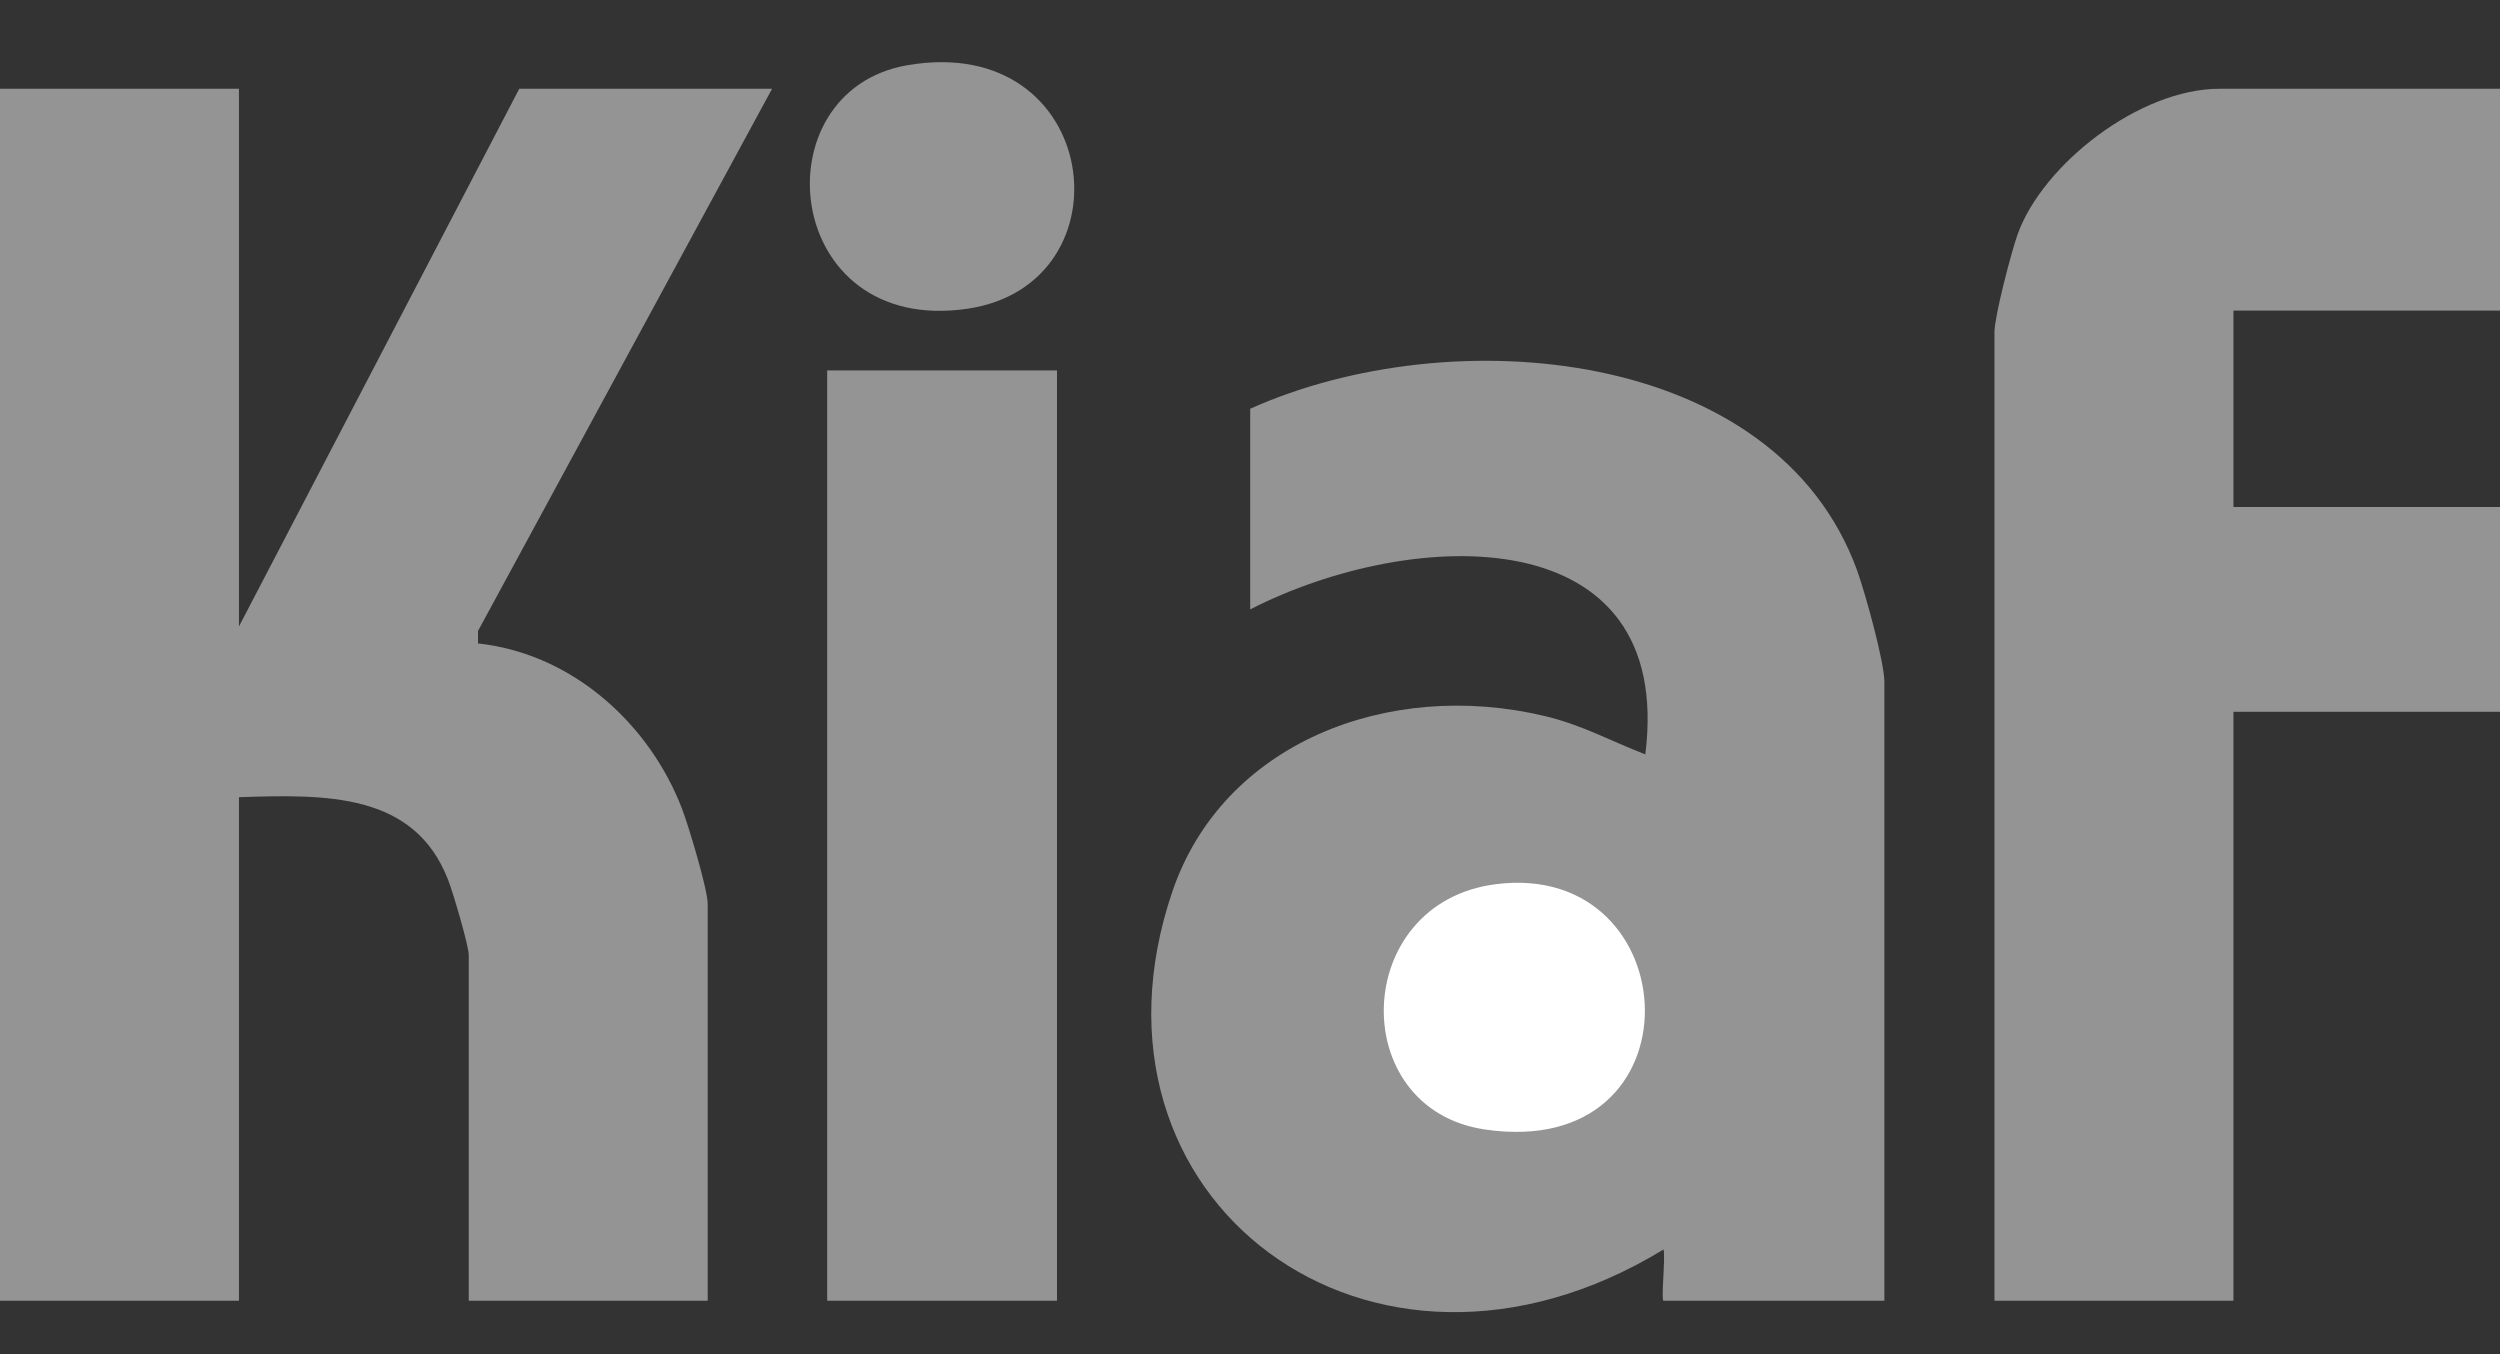 <svg width="24" height="13" viewBox="0 0 24 13" fill="none" xmlns="http://www.w3.org/2000/svg">
<rect x="0" y="0" width="24" height="13" fill="#333333" stroke="none"/>
<g clip-path="url(#clip0_126_3233)">
<path d="M2.294 0.852V6.014L4.985 0.852H7.412L4.589 6.057V6.177C5.515 6.278 6.243 6.971 6.546 7.76C6.611 7.929 6.794 8.54 6.794 8.677V12.487H4.5V9.168C4.5 9.08 4.351 8.573 4.303 8.45C3.979 7.606 3.126 7.626 2.294 7.653V12.487H0V0.852H2.294Z" fill="#949494"/>
<path d="M24 0.852V2.982H21.441V4.867H24V6.833H21.441V12.487H19.147V3.187C19.147 3.038 19.307 2.424 19.37 2.247C19.611 1.58 20.535 0.852 21.309 0.852H24Z" fill="#949494"/>
<path d="M10.147 3.556H7.941V12.487H10.147V3.556Z" fill="#949494"/>
<path d="M8.711 0.626C10.577 0.305 10.87 2.731 9.287 2.964C7.505 3.225 7.278 0.873 8.711 0.626Z" fill="#949494"/>
<path d="M18.088 12.487H15.97C15.944 12.487 15.99 12.066 15.97 11.995C13.16 13.709 10.25 11.51 11.255 8.558C11.739 7.137 13.321 6.516 14.825 6.873C15.189 6.959 15.46 7.113 15.795 7.242C16.08 4.974 13.574 5.047 12.002 5.85V3.924C13.929 3.058 17.05 3.327 17.829 5.478C17.907 5.696 18.09 6.355 18.09 6.546V12.487H18.088Z" fill="#949494"/>
<path d="M14.362 8.488C16.212 8.255 16.358 11.152 14.255 10.843C12.919 10.646 12.969 8.663 14.362 8.488Z" fill="white"/>
</g>
<defs>
<clipPath id="clip0_126_3233">
<rect width="24" height="12" fill="white" transform="translate(0 0.597)"/>
</clipPath>
</defs>
</svg>

